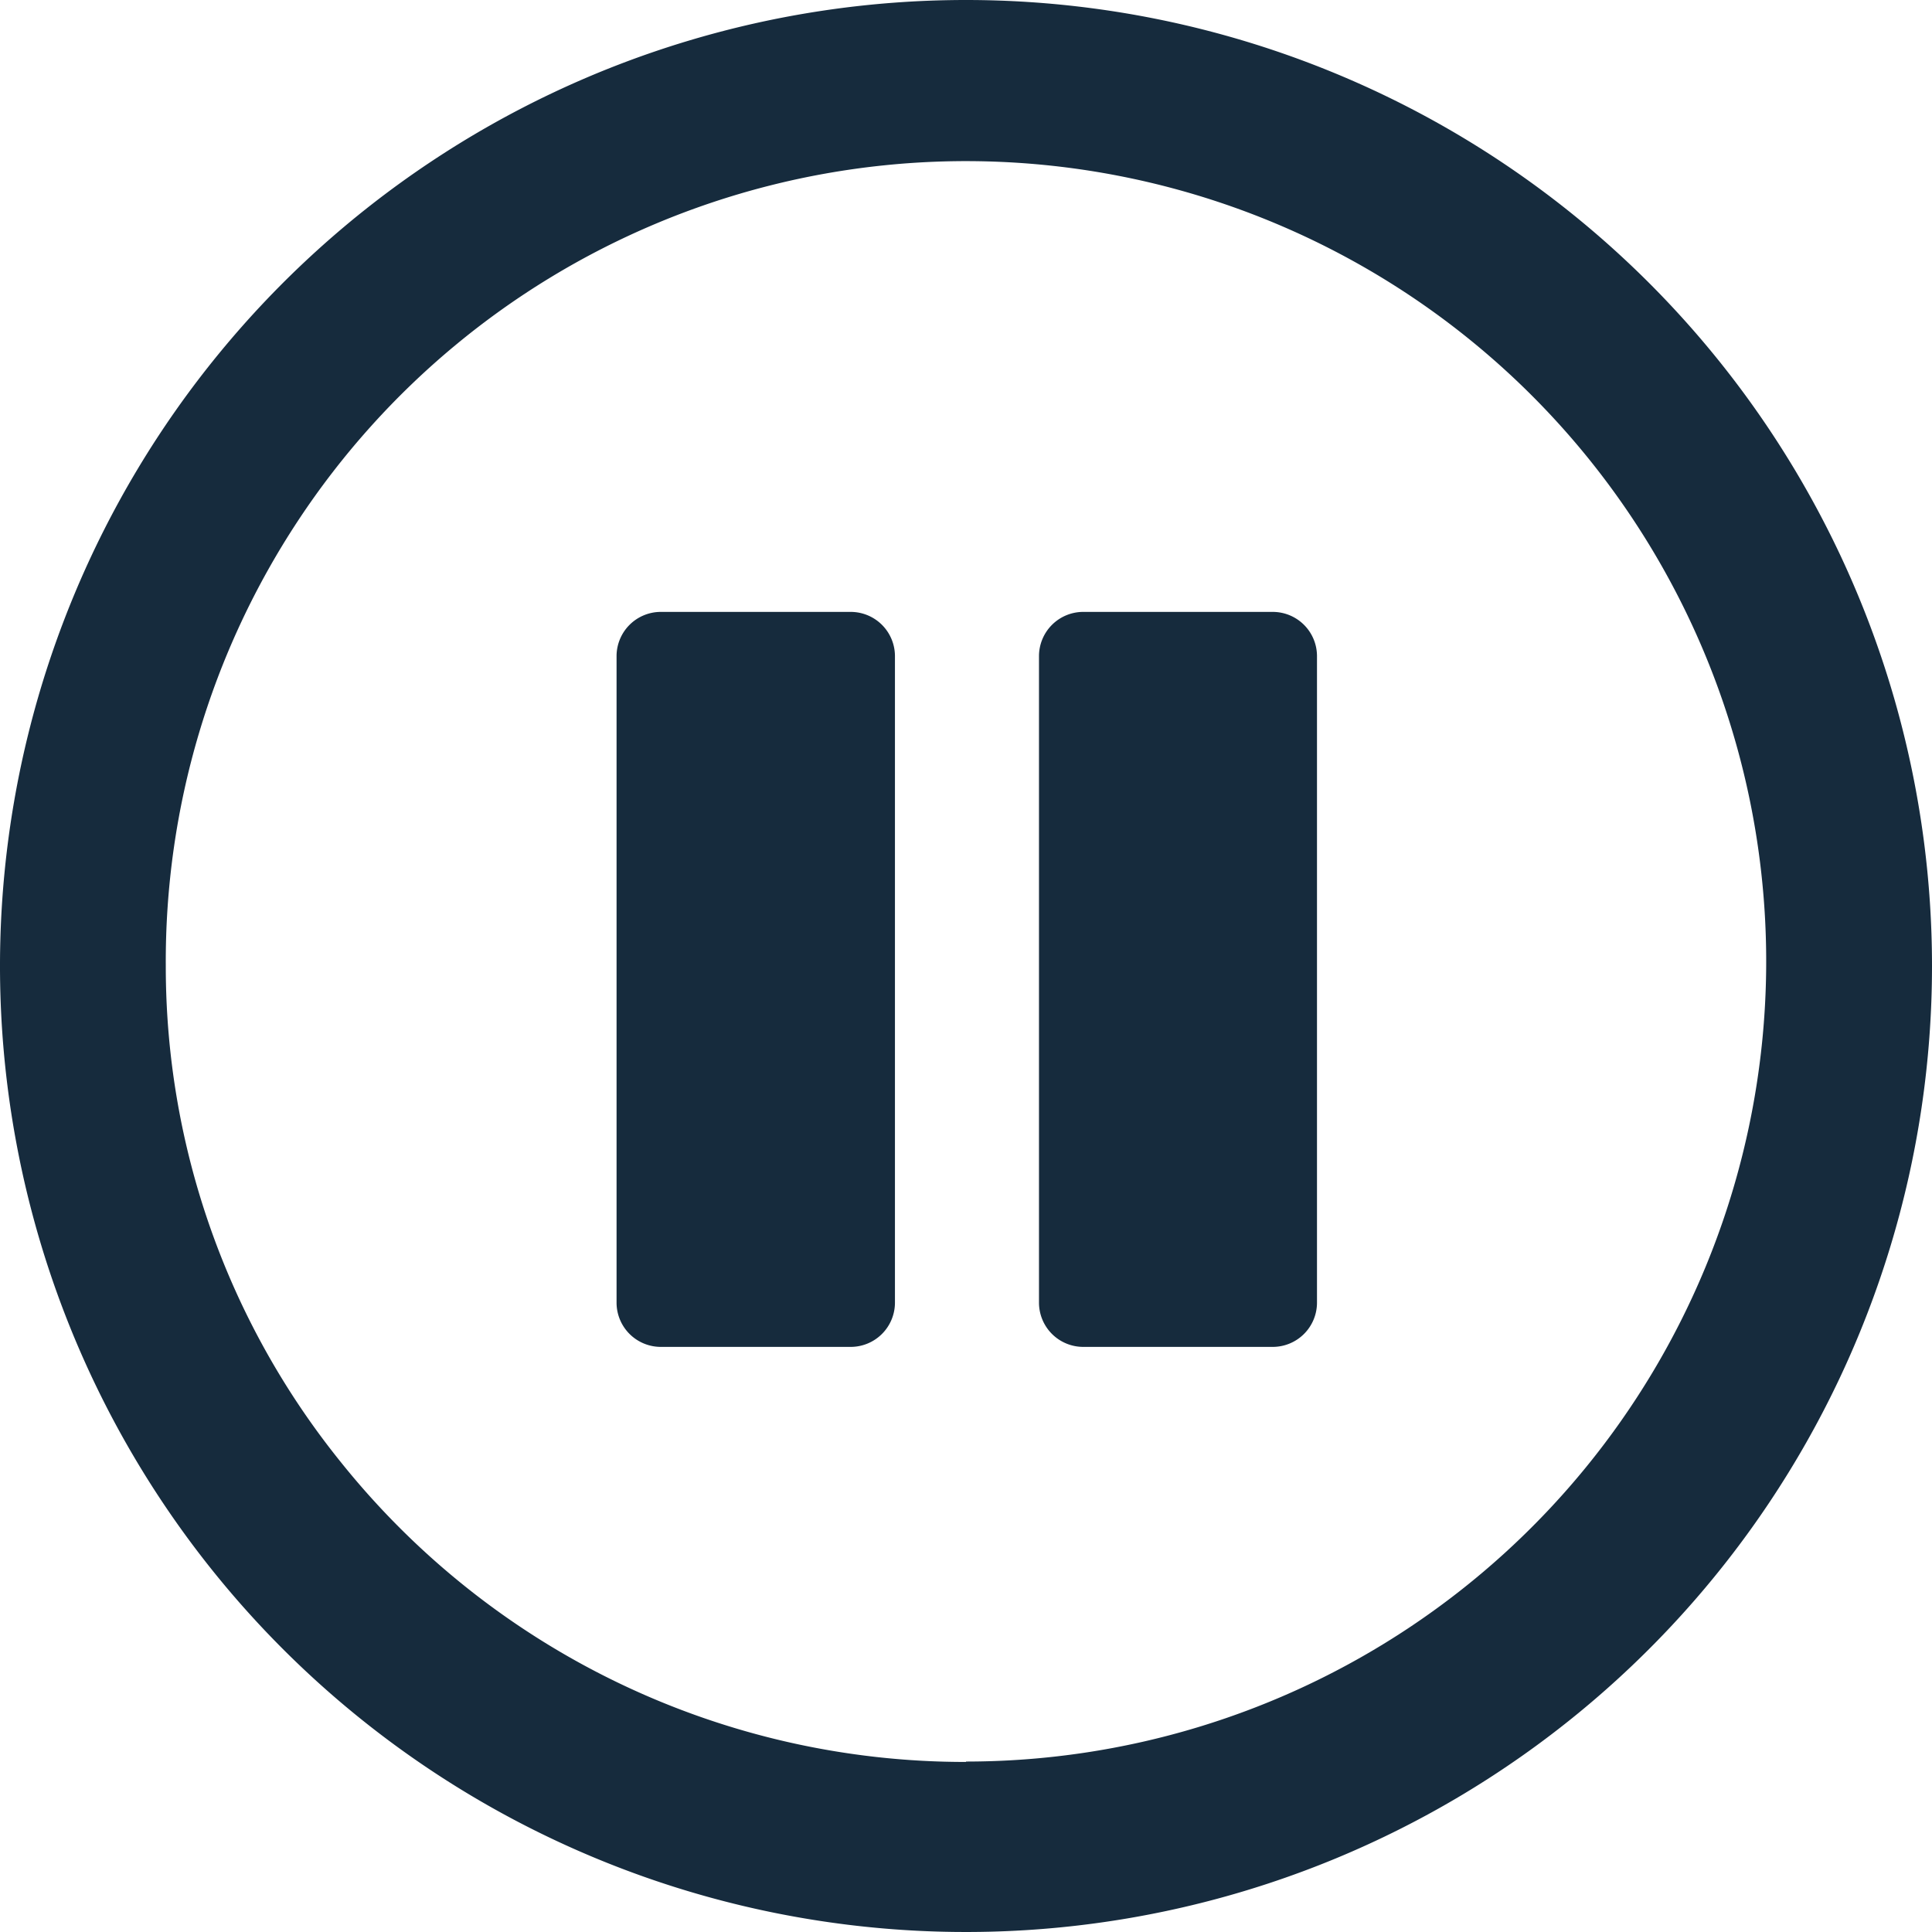 <svg xmlns="http://www.w3.org/2000/svg" id="Capa_1" data-name="Capa 1" viewBox="0 0 49.76 49.76"><defs><style>.cls-1{fill:#162b3d;}</style></defs><title>AudioPausa</title><path class="cls-1" d="M55.44,25.44A24.88,24.88,0,1,0,80.32,50.32,24.88,24.88,0,0,0,55.44,25.44Zm0,45.38a20.6,20.6,0,0,1-16.1-7.72h0a20.32,20.32,0,0,1-4.51-12.77A20.61,20.61,0,1,1,55.44,70.81Z" transform="translate(-30.56 -25.44)"></path><path class="cls-1" d="M52.47,41.2h-4.9a1.14,1.14,0,0,0-1.13,1.13V59a1.14,1.14,0,0,0,1.13,1.13h4.9A1.14,1.14,0,0,0,53.61,59V42.33a1.14,1.14,0,0,0-1.13-1.13Z" transform="translate(-30.56 -25.44)"></path><path class="cls-1" d="M63.35,41.2h-4.9a1.14,1.14,0,0,0-1.13,1.13V59a1.14,1.14,0,0,0,1.13,1.13h4.9A1.14,1.14,0,0,0,64.48,59V42.33a1.14,1.14,0,0,0-1.13-1.13Z" transform="translate(-30.56 -25.44)"></path></svg>